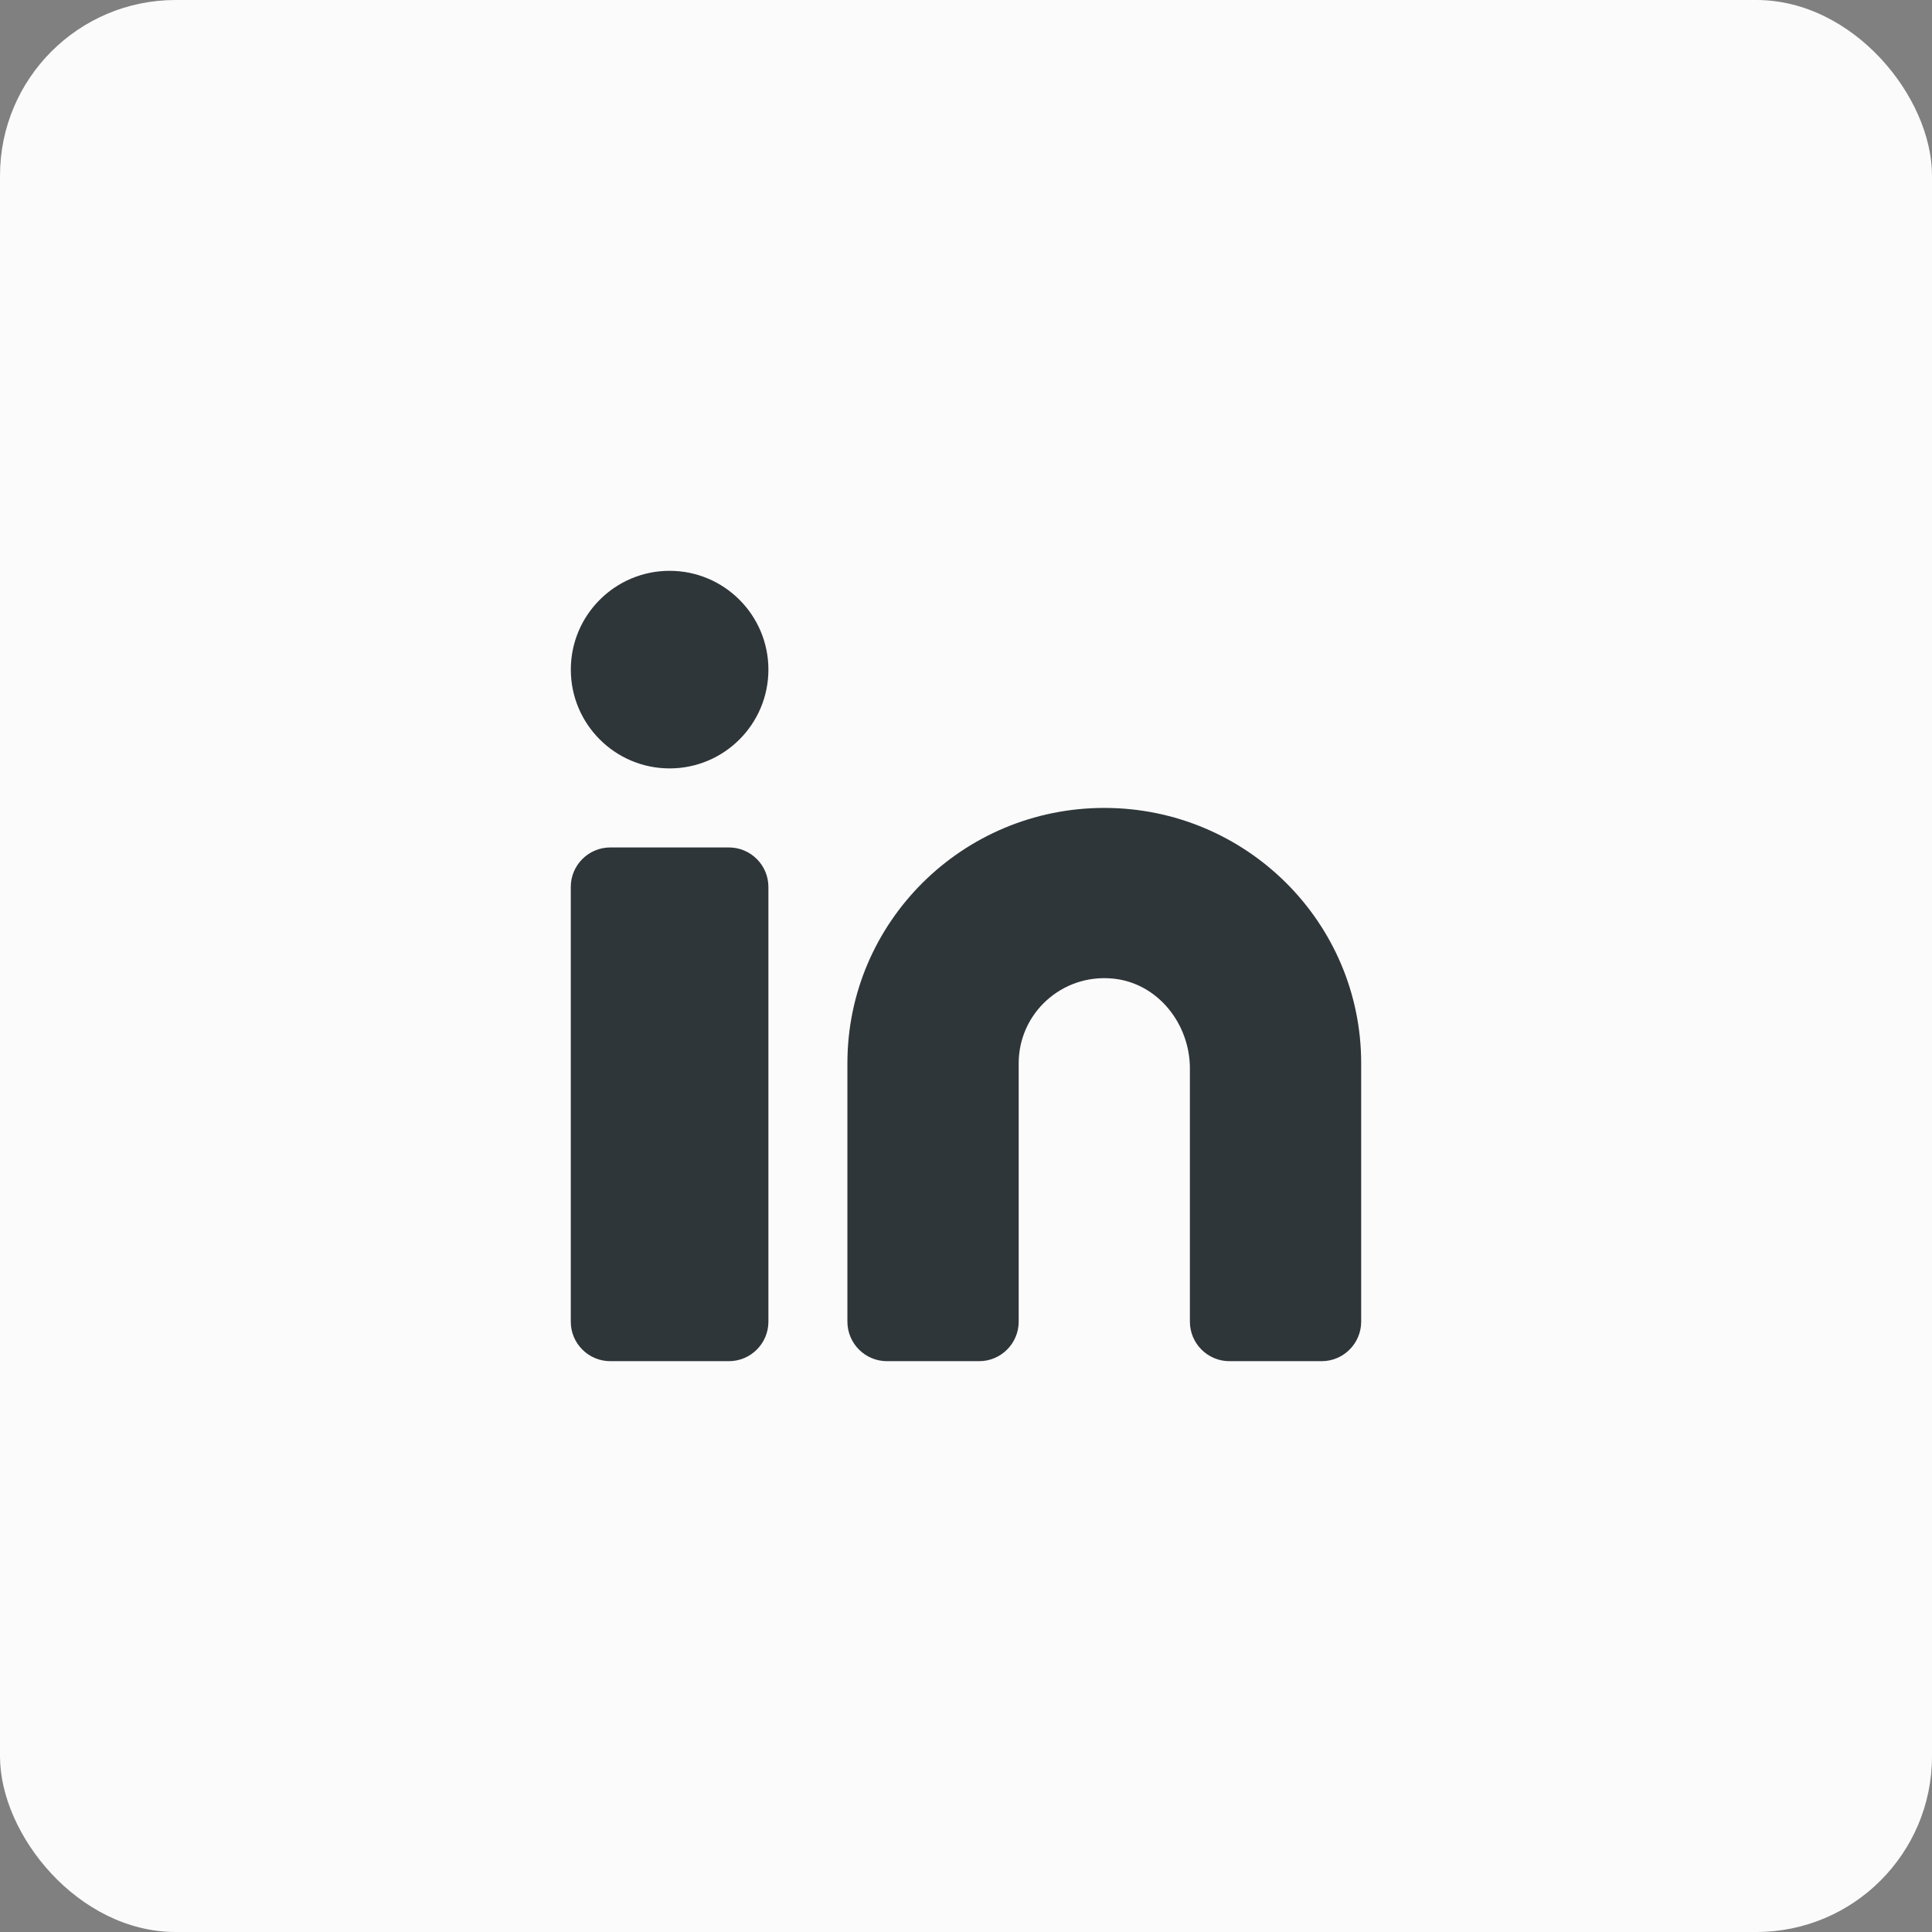 <svg width="44" height="44" viewBox="0 0 44 44" fill="none" xmlns="http://www.w3.org/2000/svg">
<rect x="0" y="0" width="44" height="44" fill="#808080" stroke="none"/>
<rect width="44" height="44" rx="4" fill="#FBFBFB"/>
<path fill-rule="evenodd" clip-rule="evenodd" d="M13 15.25C13 14.008 14.008 13 15.25 13C16.492 13 17.5 14.008 17.5 15.25C17.5 16.492 16.492 17.5 15.25 17.5C14.008 17.5 13 16.492 13 15.25ZM25.15 18.4C21.919 18.4 19.299 21.004 19.299 24.214V30.099C19.299 30.596 19.703 31 20.2 31H22.299C22.796 31 23.2 30.596 23.2 30.099V24.214C23.2 23.078 24.184 22.17 25.352 22.287C26.366 22.388 27.099 23.315 27.099 24.334V30.099C27.099 30.596 27.503 31 28 31H30.099C30.596 31 31 30.596 31 30.099V24.214C31 21.004 28.38 18.4 25.15 18.4ZM16.599 19.3H13.9C13.403 19.3 12.999 19.703 12.999 20.2V30.1C12.999 30.597 13.403 31 13.9 31H16.599C17.096 31 17.5 30.597 17.5 30.1V20.2C17.5 19.703 17.096 19.3 16.599 19.3Z" fill="#2F3639"/>
</svg>
